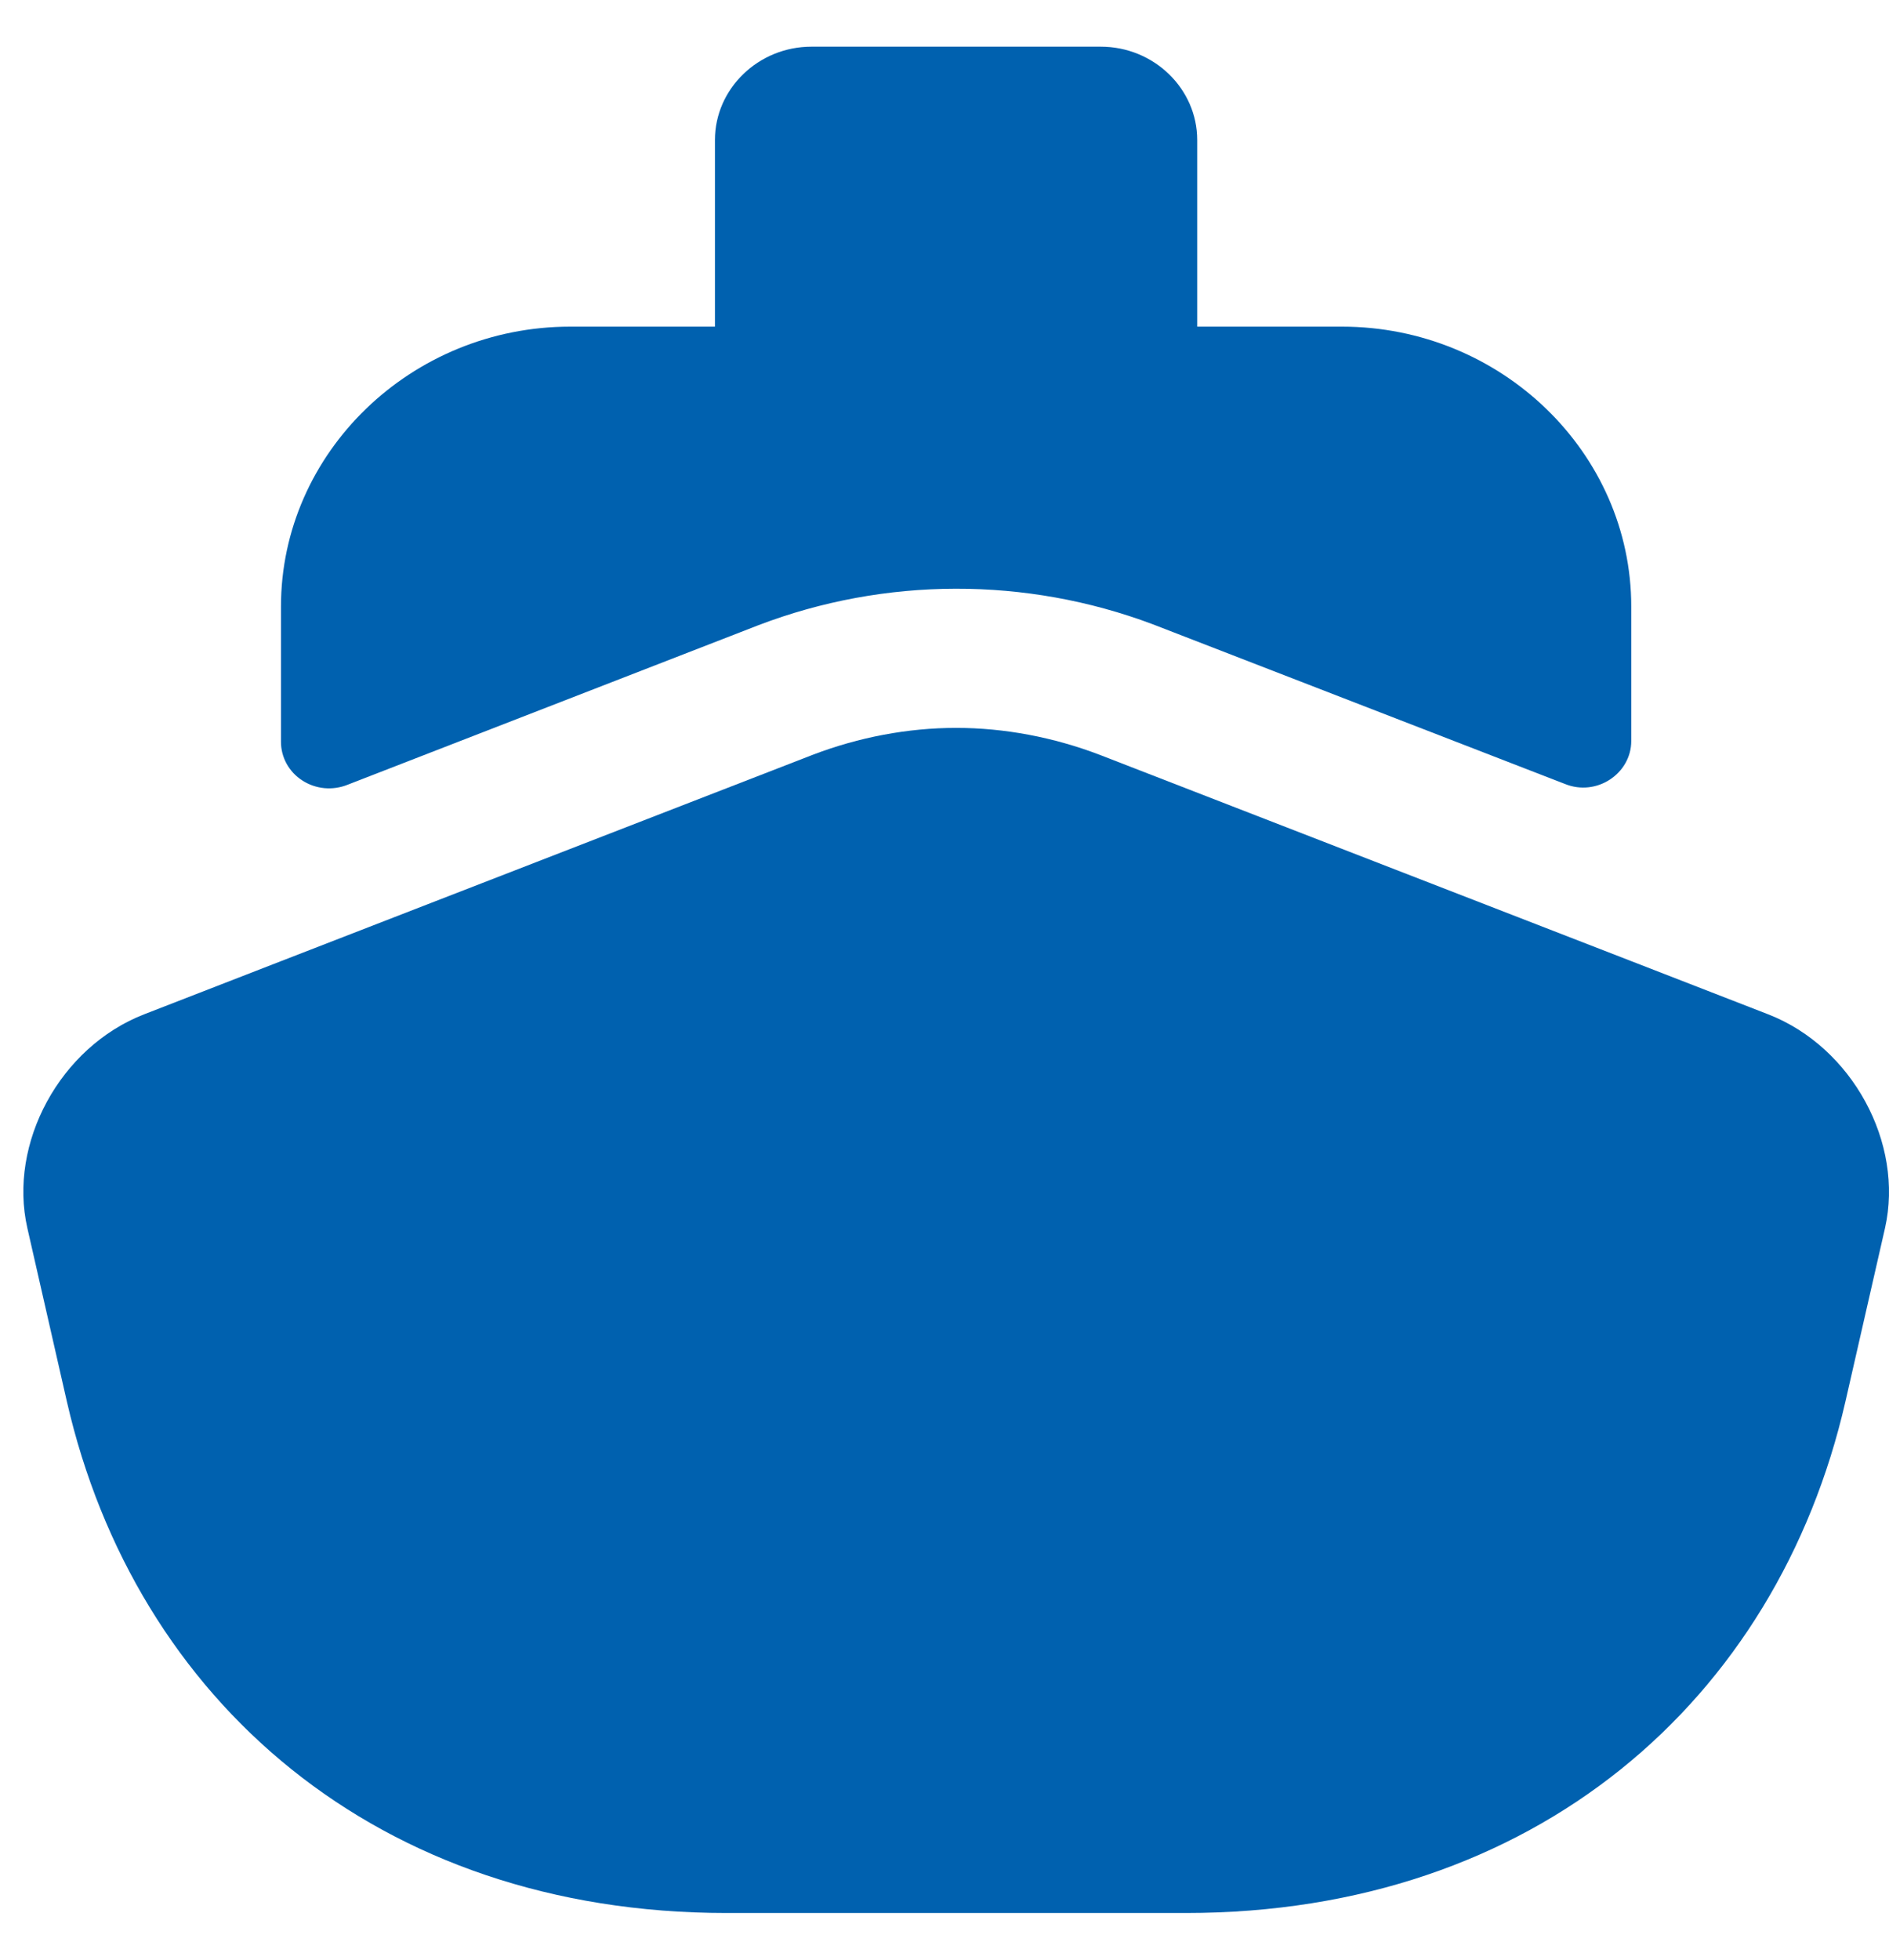 <?xml version="1.0" encoding="UTF-8"?> <svg xmlns="http://www.w3.org/2000/svg" width="27" height="28" viewBox="0 0 27 28" fill="none"><path d="M26.943 17.547L26.377 20.026C25.399 24.293 21.938 27.333 16.948 27.333H10.386C5.395 27.333 1.935 24.293 0.956 20.026L0.391 17.547C0.115 16.333 0.859 14.96 2.059 14.493L4.016 13.733L11.613 10.786C12.274 10.533 12.977 10.4 13.667 10.4C14.356 10.4 15.059 10.533 15.721 10.786L23.317 13.733L25.274 14.493C26.474 14.96 27.218 16.333 26.943 17.547Z" fill="#0061AF"></path><path d="M23.316 8.667V10.587C23.316 11.053 22.82 11.387 22.365 11.2L16.478 8.92C14.664 8.238 12.65 8.242 10.84 8.933L4.967 11.213C4.862 11.255 4.749 11.271 4.637 11.261C4.524 11.25 4.416 11.213 4.322 11.152C4.228 11.092 4.151 11.01 4.097 10.913C4.044 10.817 4.016 10.709 4.016 10.6V8.667C4.016 6.467 5.877 4.667 8.151 4.667H19.18C21.455 4.667 23.316 6.467 23.316 8.667ZM17.112 4.667H10.219V2C10.219 1.267 10.84 0.667 11.598 0.667H15.734C16.492 0.667 17.112 1.267 17.112 2V4.667Z" fill="#0061AF"></path></svg> 